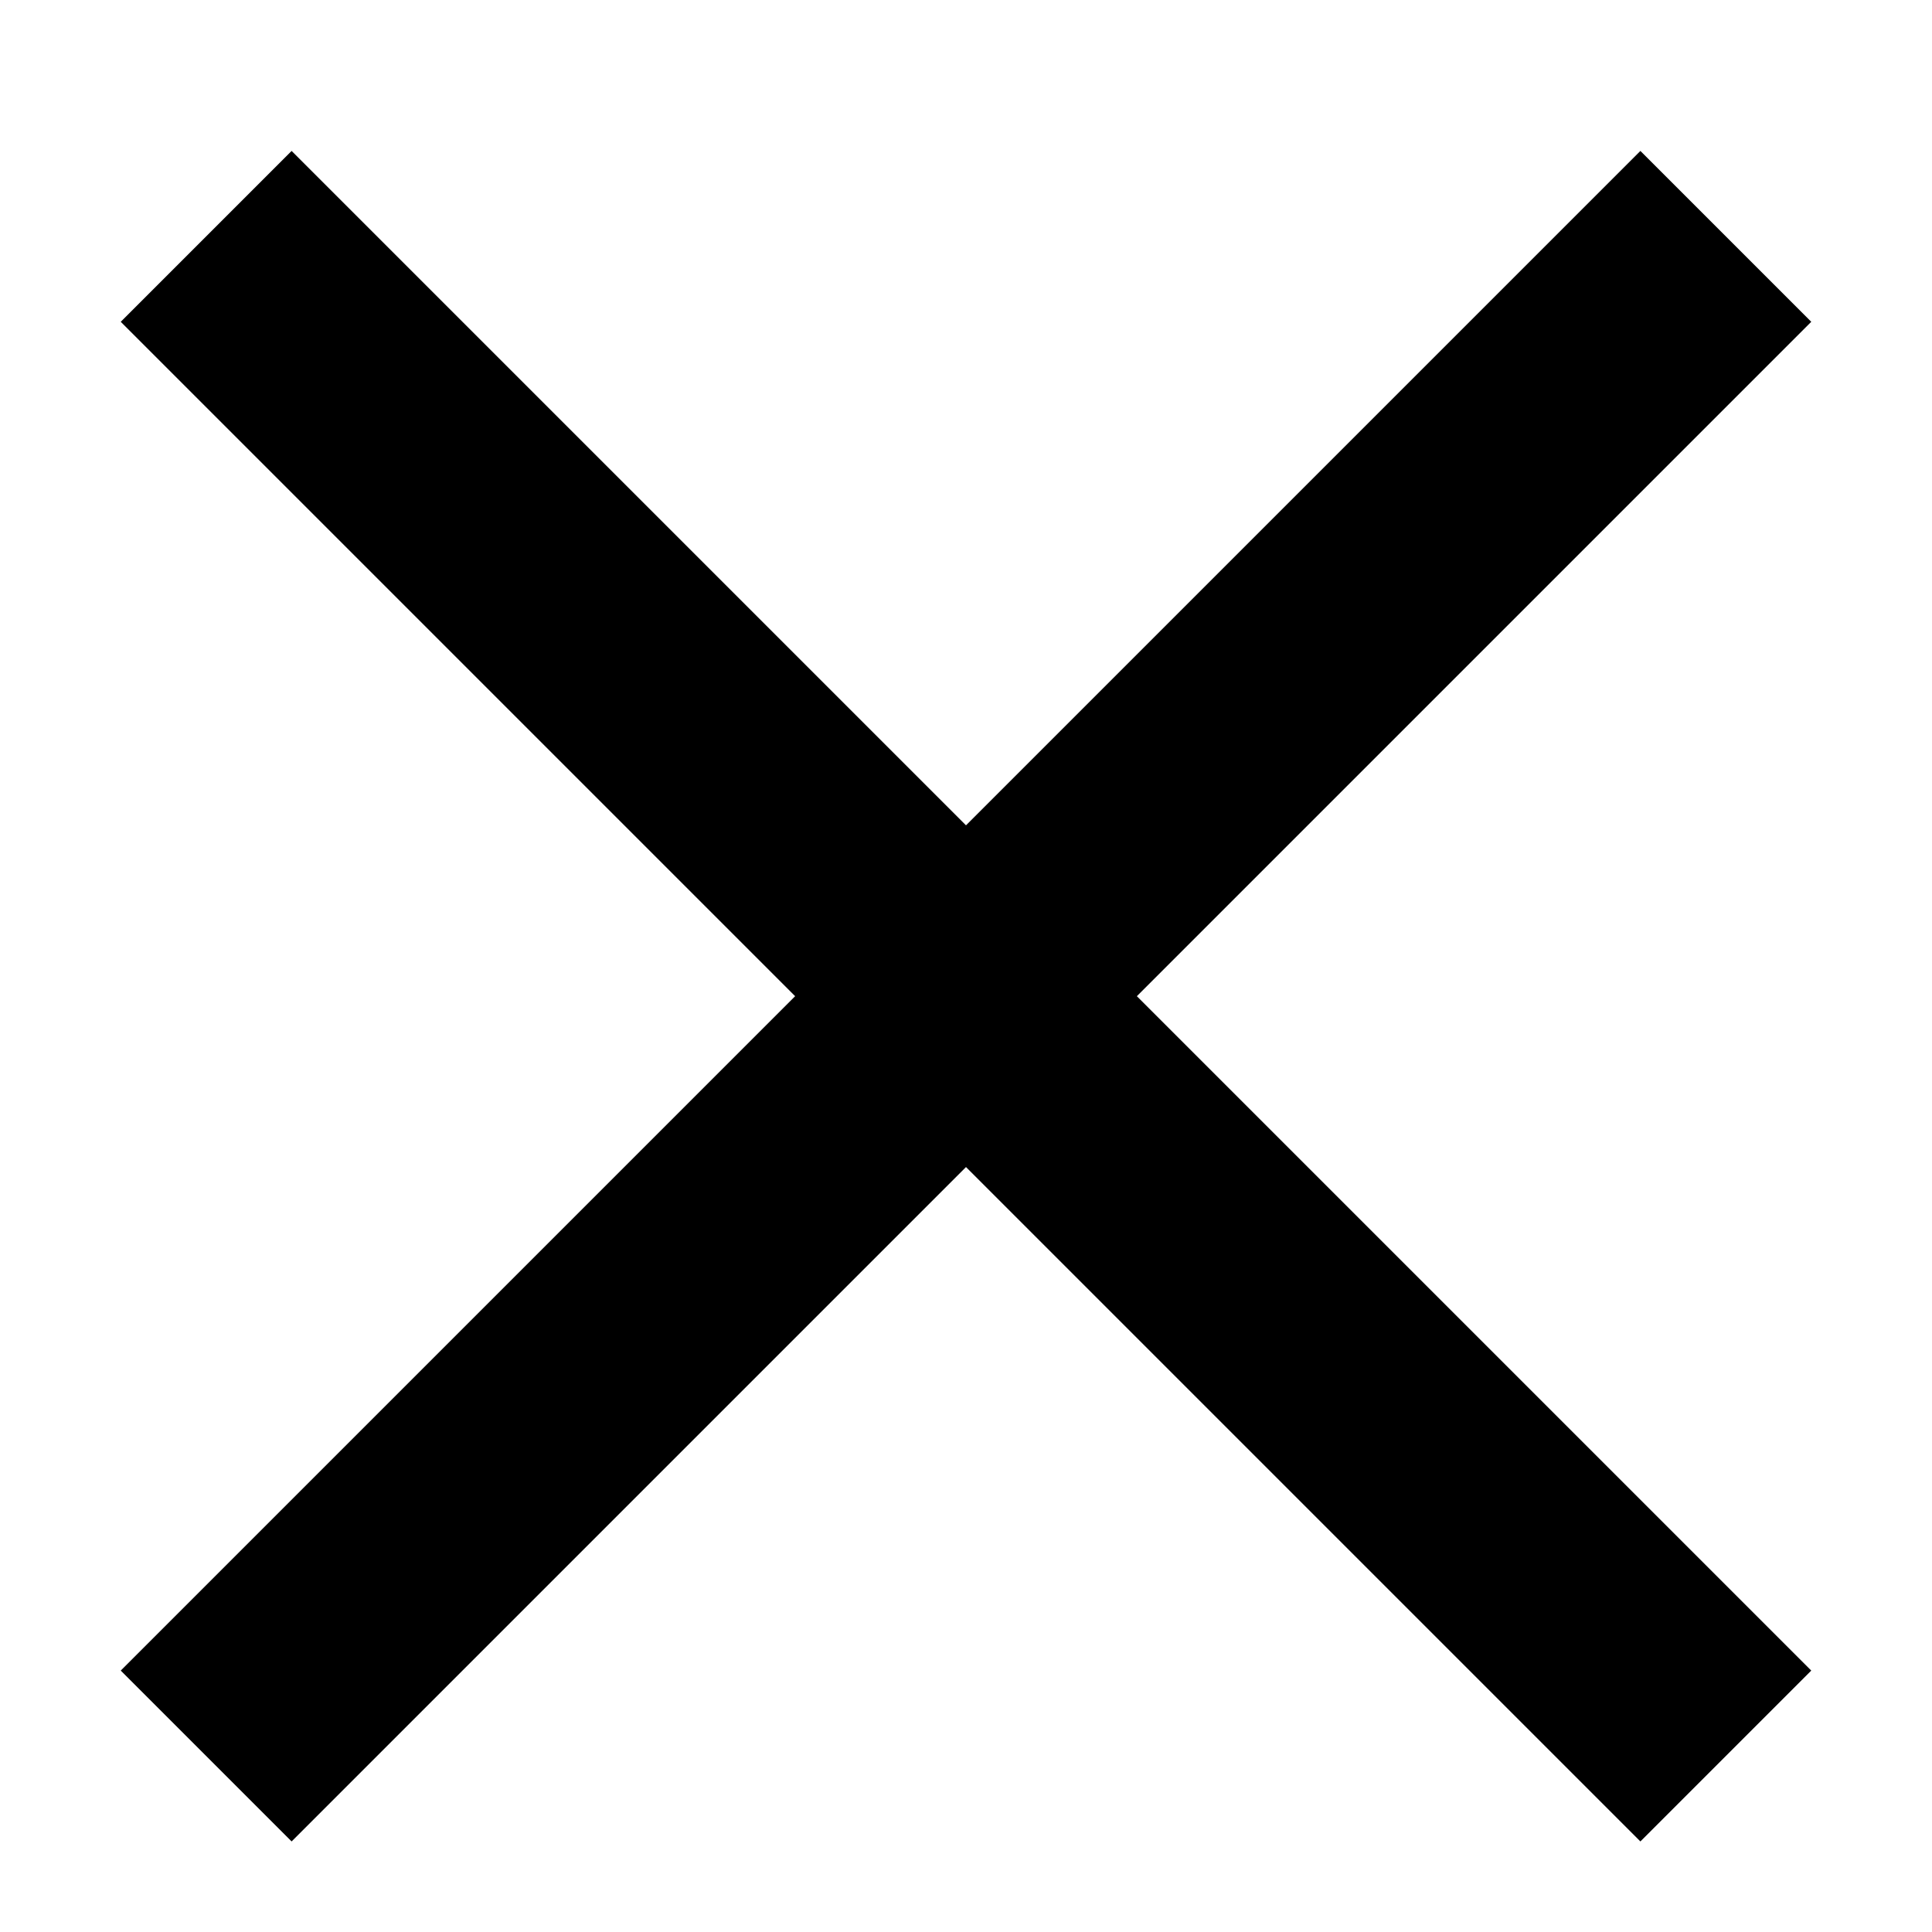 <svg class="svg-icon" style="width: 1em; height: 1em;vertical-align: middle;fill: currentColor;overflow: hidden;" viewBox="0 0 1024 1024" version="1.1" xmlns="http://www.w3.org/2000/svg"><path d="M960 170.56L869.44 80 512 437.44 154.56 80 64 170.56 421.44 528 64 885.44l90.56 90.56L512 618.56 869.44 976 960 885.44 602.56 528 960 170.56z"  /></svg>